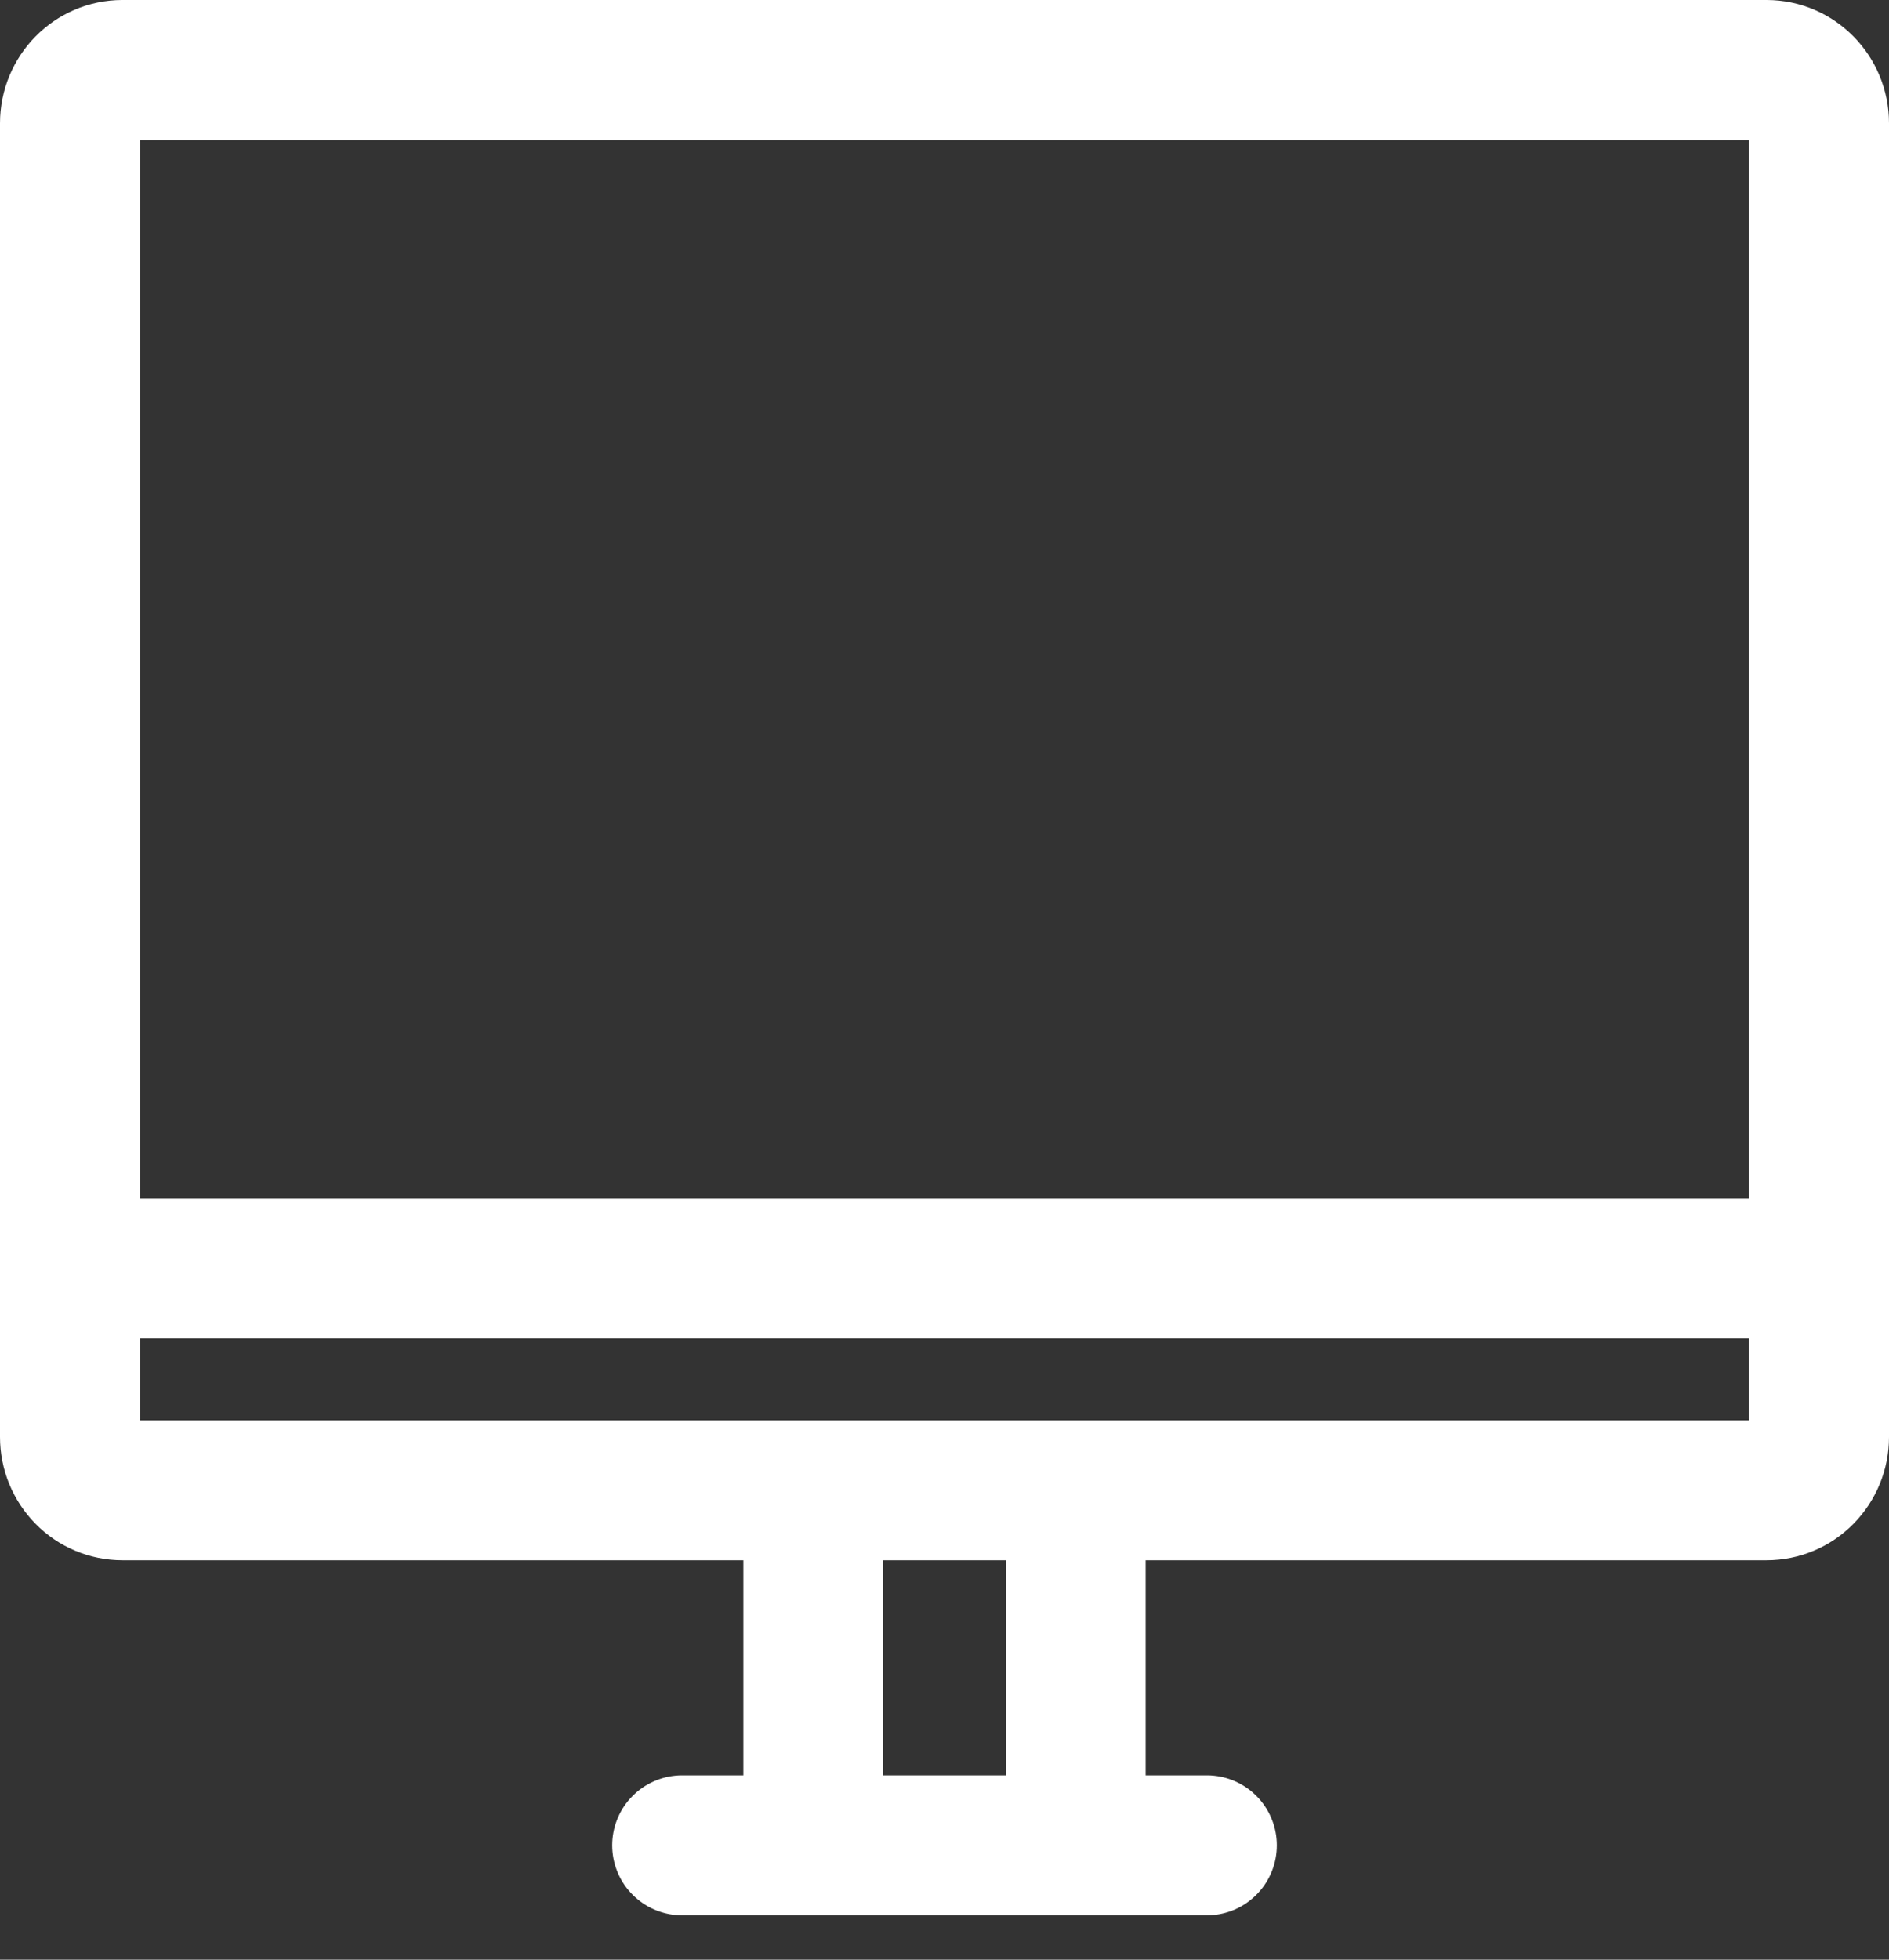 <?xml version="1.0" encoding="UTF-8"?>
<svg width="27px" height="28px" viewBox="0 0 27 28" version="1.1" xmlns="http://www.w3.org/2000/svg" xmlns:xlink="http://www.w3.org/1999/xlink">
    <rect x="0" y="0" width="27" height="28" fill="#333333" stroke="none"/>
    <title>imac</title>
    <g id="designs" stroke="none" stroke-width="1" fill="none" fill-rule="evenodd" stroke-linecap="round" stroke-linejoin="round">
        <g id="emb_business_hf_designs_1122_rs_v2" transform="translate(-780, -3359)" stroke="#FFFFFF" stroke-width="2">
            <g id="imac" transform="translate(781, 3360)">
                <path d="M0,17.122 L0,0.761 C0,0.341 0.336,0 0.75,0 L24.25,0 C24.664,0 25,0.341 25,0.761 L25,17.122 M3.55271368e-15,17.122 L3.55271368e-15,19.532 C3.55271368e-15,19.734 0.079,19.927 0.22,20.07 C0.36,20.213 0.551,20.293 0.75,20.293 L24.25,20.293 C24.449,20.293 24.64,20.213 24.78,20.07 C24.921,19.927 25,19.734 25,19.532 L25,17.122 M8.8817842e-15,17.122 L25,17.122 M8.75,25.366 L10.625,25.366 M10.625,25.366 L10.625,20.293 M10.625,25.366 L14.375,25.366 M14.375,25.366 L16.25,25.366 M14.375,25.366 L14.375,20.293" id="Shape"></path>
            </g>
        </g>
    </g>
</svg>